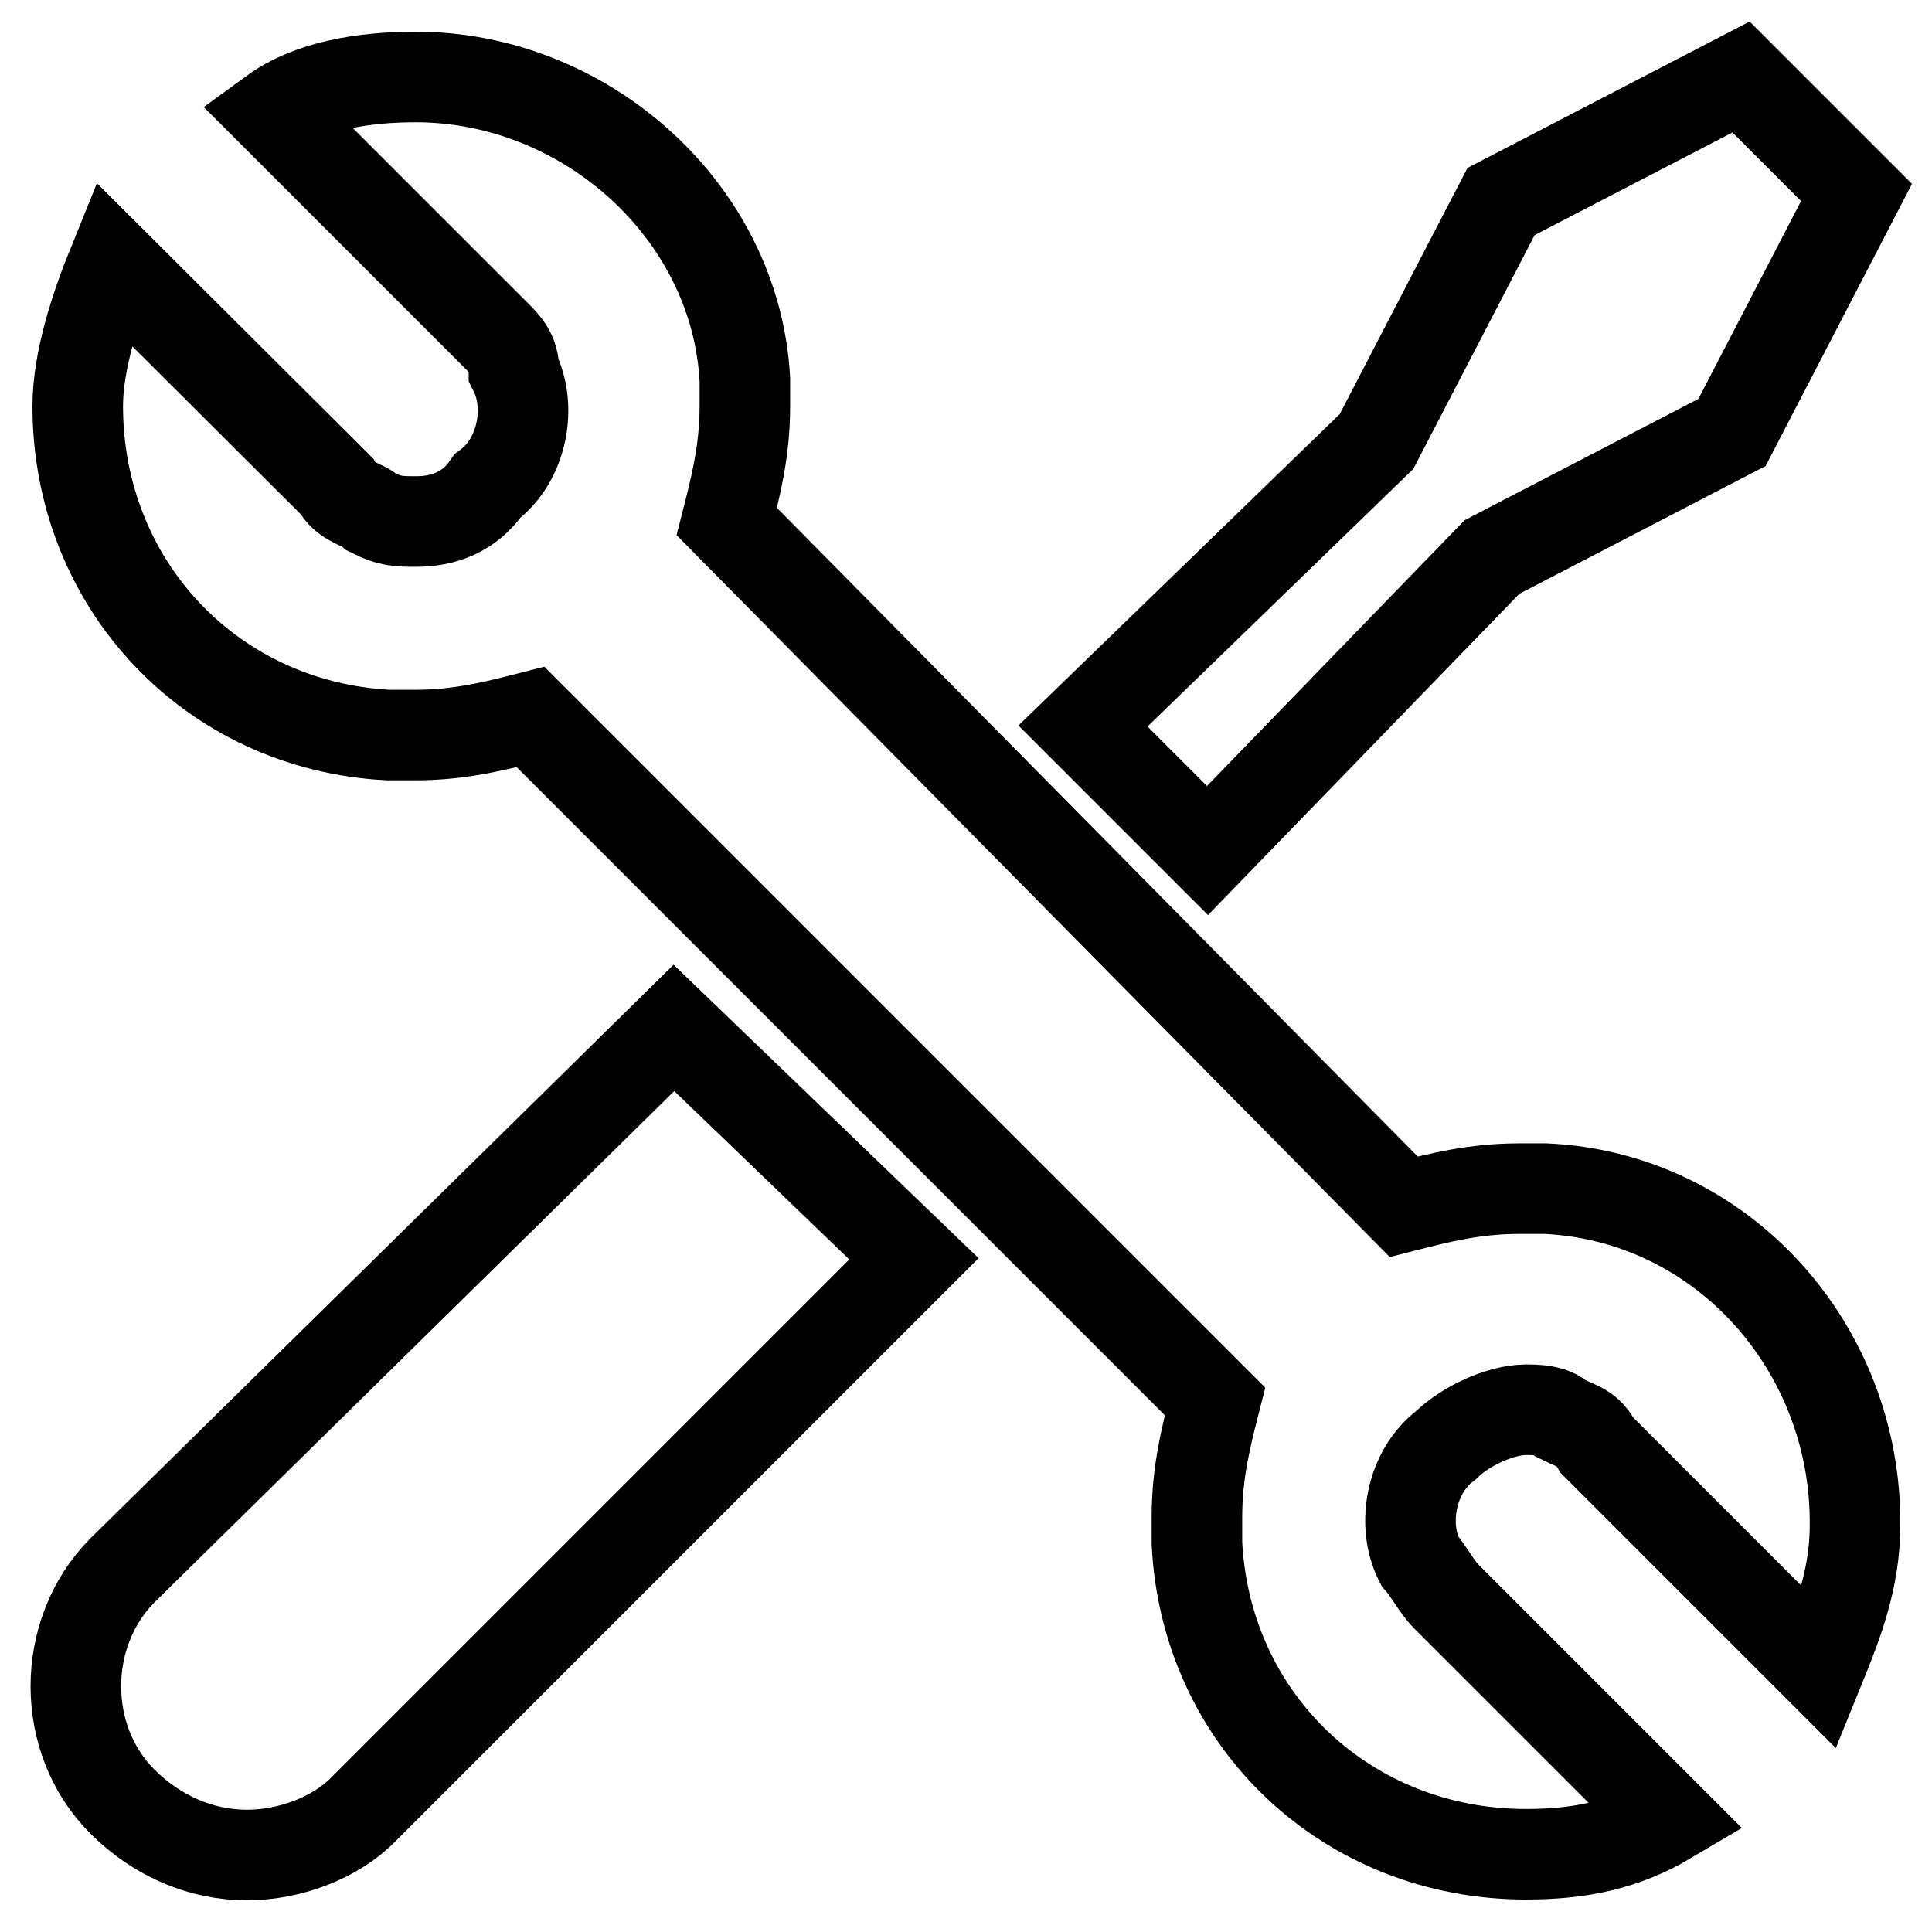 <?xml version="1.0" encoding="utf-8"?>
<!-- Svg Vector Icons : http://www.onlinewebfonts.com/icon -->
<!DOCTYPE svg PUBLIC "-//W3C//DTD SVG 1.1//EN" "http://www.w3.org/Graphics/SVG/1.1/DTD/svg11.dtd">
<svg version="1.1" xmlns="http://www.w3.org/2000/svg" xmlns:xlink="http://www.w3.org/1999/xlink" x="0px" y="0px" viewBox="0 0 256 256" enable-background="new 0 0 256 256" xml:space="preserve">
<g> <path stroke-width="12" fill-opacity="0" stroke="#000000"  d="M16.2,208.1c-8.2,8.3-8.2,22.4,0,30.6c4.7,4.7,10.6,7.1,16.5,7.1c5.9,0,11.8-2.4,15.3-5.9l73.1-73.1 l-31.8-30.6L16.2,208.1z M197.7,73.8l31.8-16.5L246,25.5l-15.3-15.3l-31.8,16.5l-16.5,31.8l-38.9,37.7l16.5,16.5L197.7,73.8z"/> <path stroke-width="12" fill-opacity="0" stroke="#000000"  d="M204.8,157.5h-3.5c-5.9,0-10.6,1.2-15.3,2.4L96.3,69.1c1.2-4.7,2.4-9.4,2.4-15.3v-3.5 c-1.2-22.4-21.2-40.1-43.6-40.1c-7.1,0-14.1,1.2-18.9,4.7l29.5,29.5c1.2,1.2,2.4,2.4,2.4,4.7c2.4,4.7,1.2,11.8-3.5,15.3 c-2.4,3.5-5.9,4.7-9.4,4.7c-2.4,0-3.5,0-5.9-1.2c-1.2-1.2-3.5-1.2-4.7-3.5L15,34.9c-2.4,5.9-4.7,13-4.7,18.9 c0,23.6,17.7,42.4,41.2,43.6h3.5c5.9,0,10.6-1.2,15.3-2.4l90.7,90.7c-1.2,4.7-2.4,9.4-2.4,15.3v3.5c1.2,23.6,20,41.2,43.6,41.2 c7.1,0,13-1.2,18.9-4.7l-29.5-29.5c-1.2-1.2-2.4-3.5-3.5-4.7c-2.4-4.7-1.2-11.8,3.5-15.3c2.4-2.4,7.1-4.7,10.6-4.7 c1.2,0,3.5,0,4.7,1.2c2.4,1.2,3.5,1.2,4.7,3.5l29.5,29.5c2.4-5.9,4.7-11.8,4.7-18.9C246,178.7,228.3,158.6,204.8,157.5L204.8,157.5 z"/></g>
</svg>